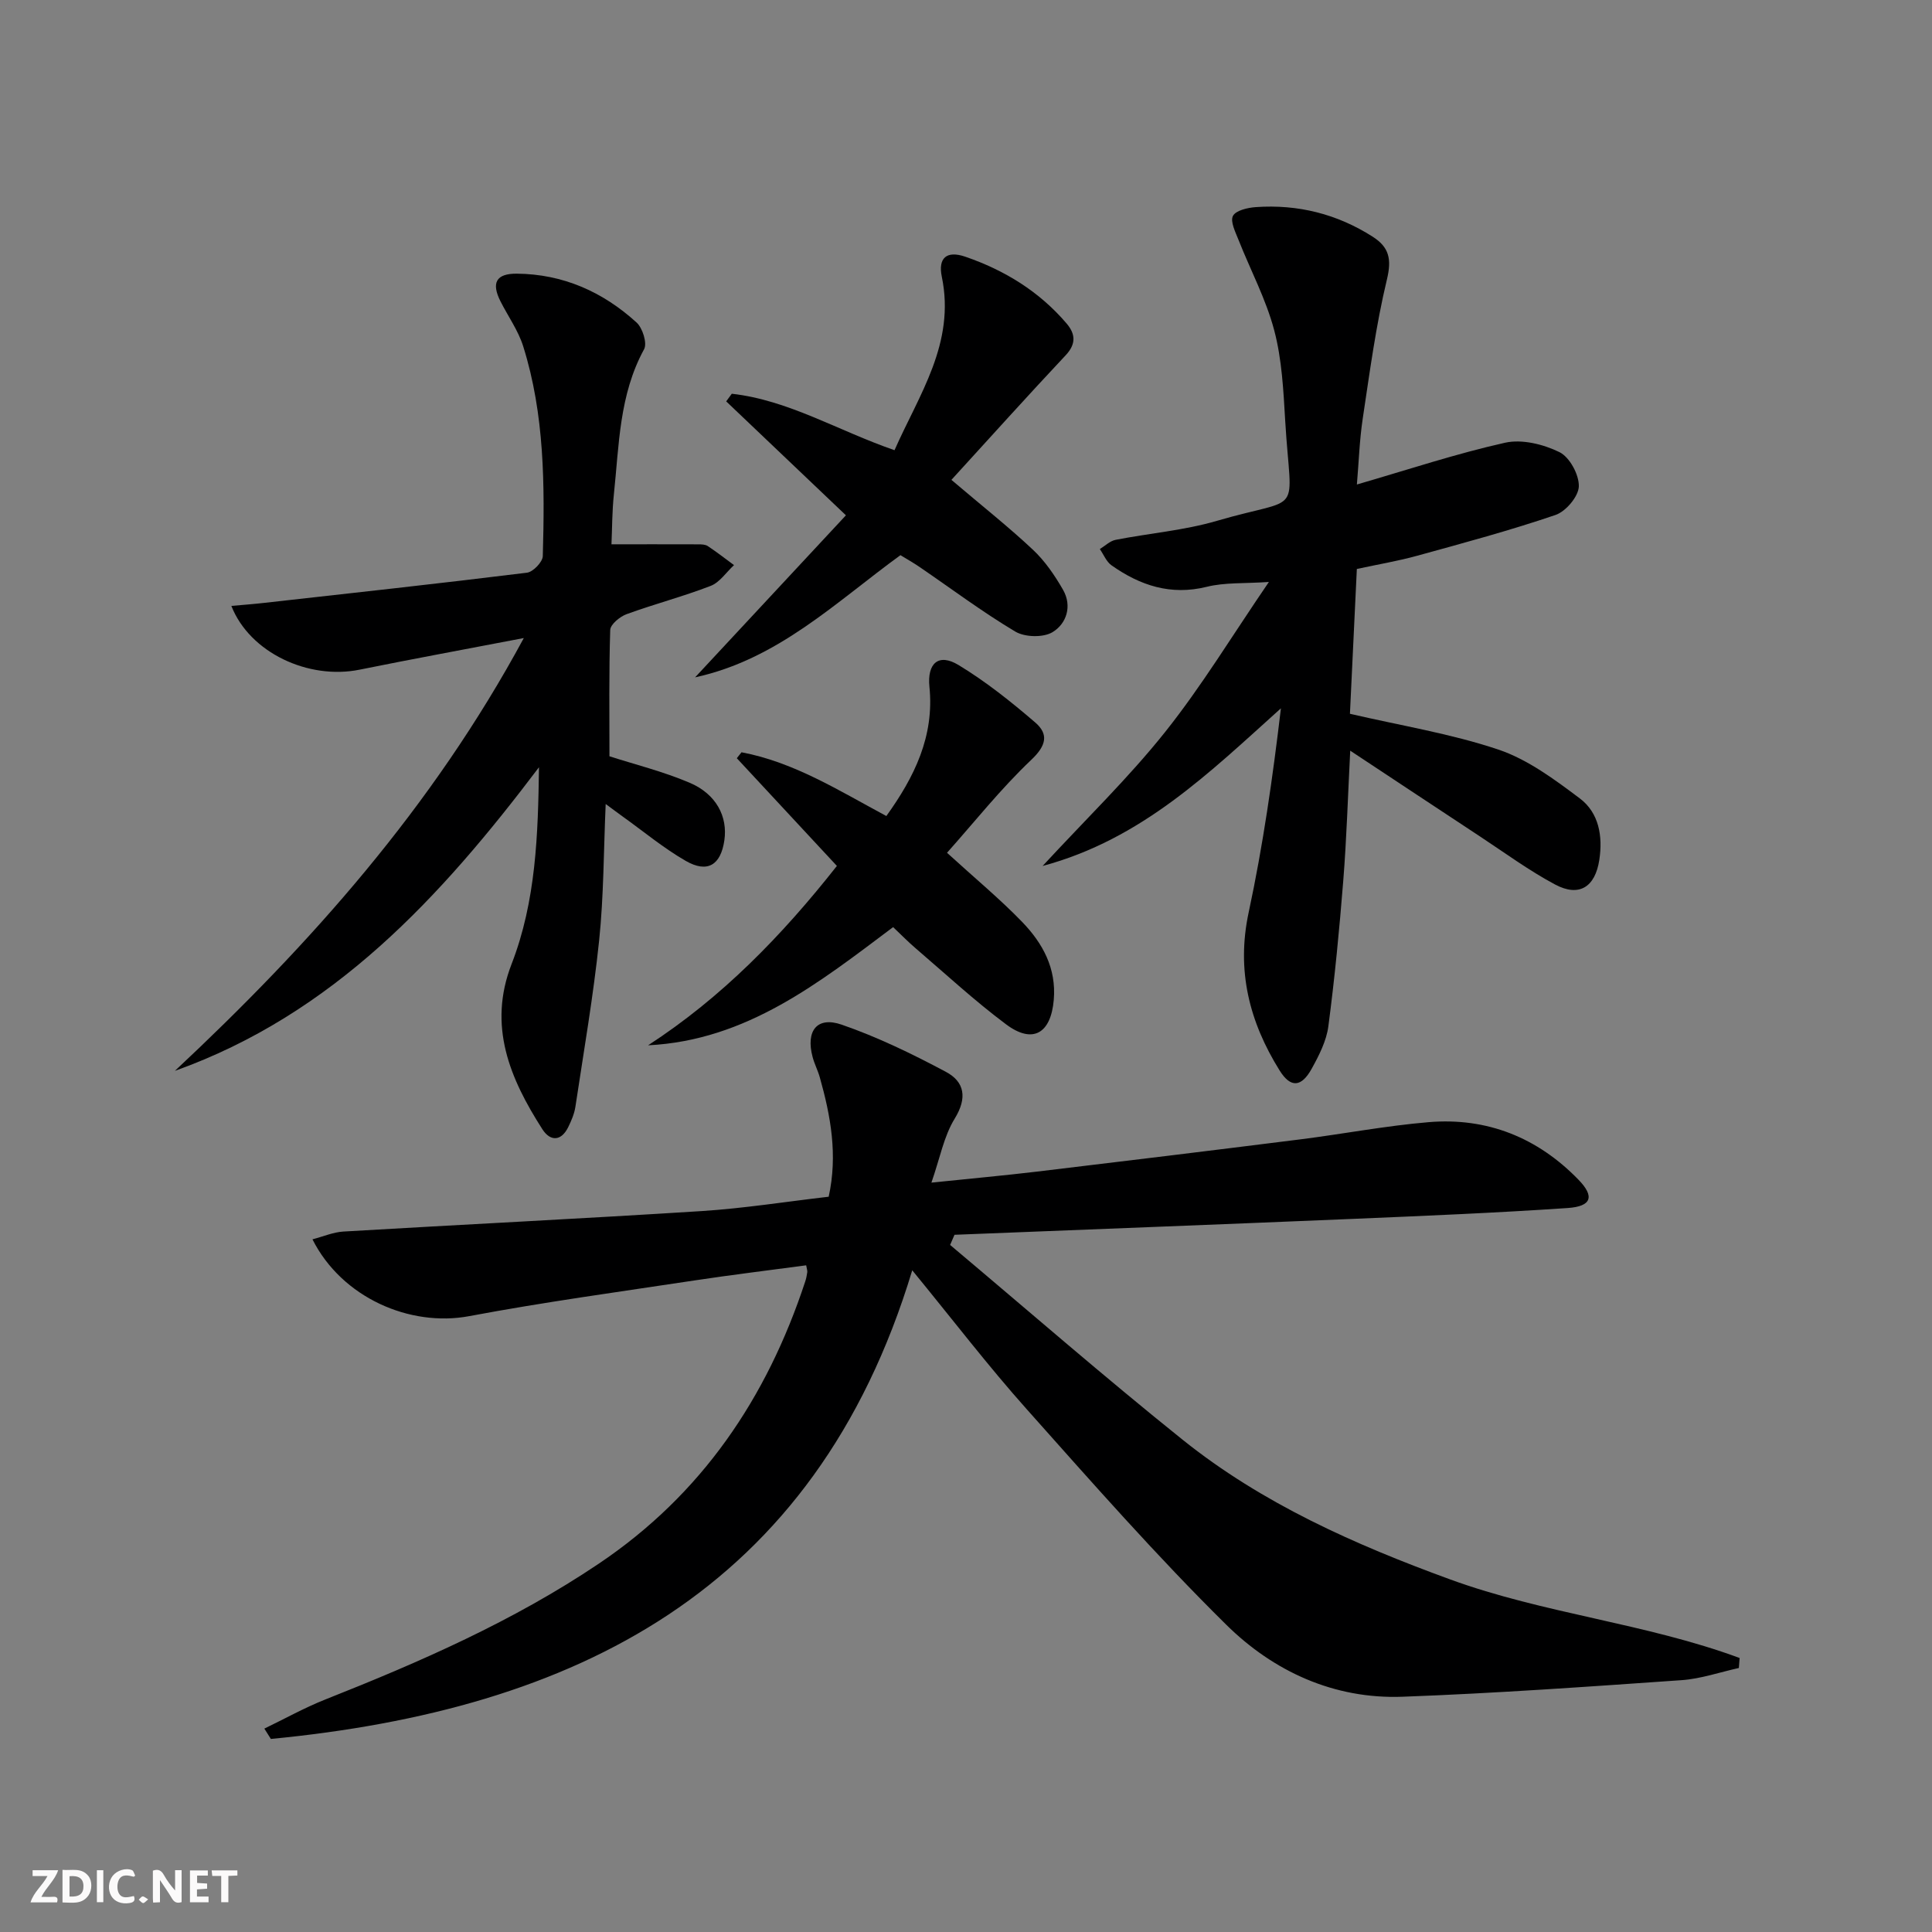 <svg enable-background="new 0 0 400 400" viewBox="0 0 400 400" xmlns="http://www.w3.org/2000/svg"><rect x="0" y="0" width="400" height="400" fill="#808080" stroke="none"/><g fill="#fbfafa"><path d="m37.59 393.81c-.92.31-1.52.05-2-.78-.7-1.2-1.52-2.34-2.47-3.78v4.59c-.55.03-.95.05-1.41.07-.03-.37-.06-.64-.06-.91 0-1.91 0-3.81 0-5.7 1.13-.41 1.77-.03 2.29.91.62 1.11 1.38 2.14 2.31 3.19v-4.2h1.35v6.61z"/><path d="m12.94 393.88v-6.75c1.9.19 3.93-.54 5.37 1.29.8 1.01.78 2.88.03 3.97-1.37 1.97-3.4 1.51-5.4 1.49m1.45-1.22c2.04.12 2.92-.58 2.89-2.21-.03-1.51-.98-2.19-2.89-2z"/><path d="m11.81 393.87h-5.49c.68-2.18 2.47-3.48 3.51-5.45h-3.08v-1.21h5.29c-.71 2.13-2.44 3.48-3.47 5.51.86 0 1.63.04 2.39-.01.79-.05 1.14.21.85 1.16"/><path d="m39.33 393.86v-6.61h3.7v1.07h-2.22v1.52c.68.04 1.34.09 2.07.13v1.07c-.72.05-1.38.09-2.1.14v1.48h2.4v1.19h-3.85z"/><path d="m27.71 388.56c-1.15-.3-2.46-.61-3.1.64-.37.73-.41 1.93-.06 2.67.63 1.35 1.99.93 3.17.68.35.94-.01 1.32-.93 1.46-1.62.25-3.05-.27-3.76-1.48-.73-1.25-.6-3.03.31-4.17.88-1.11 2.71-1.7 4-1.16.32.13.44.74.65 1.12-.1.08-.19.16-.28.24"/><path d="m49.15 387.24v1.07c-.59.02-1.17.05-1.87.08v5.44h-1.48v-5.44h-1.85c-.05-.4-.08-.73-.13-1.15z"/><path d="m20.06 387.21h1.33v6.62h-1.33z"/><path d="m30.68 393.25c-.49.38-.8.79-1.05.76-.32-.05-.6-.45-.9-.7.26-.24.51-.64.8-.67.29-.04.62.3 1.15.61"/></g><path d="m196.71 257.75c16.01 13.46 31.79 27.22 48.1 40.3 16.5 13.24 35.66 21.73 55.4 28.94 19.49 7.12 40.49 9.08 59.96 16.28-.05.69-.11 1.38-.16 2.07-3.95.87-7.87 2.24-11.86 2.52-19.24 1.34-38.48 2.72-57.75 3.43-14.2.53-26.72-5.24-36.51-14.9-14.42-14.23-27.84-29.5-41.33-44.64-7.96-8.92-15.24-18.44-23.69-28.75-20.16 66.7-70.06 90.98-132.79 97.03-.45-.71-.9-1.43-1.35-2.14 4.2-2.02 8.3-4.32 12.62-6.03 19.65-7.78 38.93-16.22 56.58-28.09 21.38-14.37 34.84-34.34 42.78-58.44.21-.63.34-1.29.43-1.95.04-.29-.09-.61-.23-1.41-7.67 1.03-15.38 1.96-23.04 3.12-15.59 2.36-31.23 4.49-46.71 7.4-12.29 2.31-26.38-3.81-32.47-15.9 2.26-.59 4.3-1.48 6.39-1.61 24.73-1.46 49.47-2.67 74.19-4.24 8.75-.56 17.46-1.95 26.3-2.97 1.9-8.63.42-16.71-1.84-24.72-.4-1.43-1.11-2.77-1.49-4.21-1.44-5.39.89-8.47 6.01-6.7 7.44 2.57 14.62 6.06 21.58 9.77 3.87 2.06 4.48 5.38 1.83 9.69-2.25 3.65-3.05 8.18-4.82 13.25 8.17-.85 15.06-1.47 21.93-2.29 18.14-2.17 36.27-4.38 54.4-6.66 8.89-1.12 17.72-2.82 26.64-3.57 12.1-1.01 22.55 3.21 31 11.92 3.38 3.48 2.72 5.52-2.25 5.86-14.92 1.01-29.87 1.63-44.81 2.26-27.37 1.15-54.75 2.19-82.13 3.28-.31.72-.61 1.41-.91 2.1z" fill="#000001"/><path d="m280.93 100.31c10.59-3.07 20.52-6.38 30.68-8.65 3.5-.78 7.93.32 11.26 1.95 2.1 1.03 4.07 4.66 4.01 7.08-.05 2.07-2.67 5.19-4.81 5.92-9.41 3.21-19.03 5.8-28.62 8.44-3.97 1.1-8.06 1.78-12.53 2.75-.49 10.19-.97 20.26-1.43 29.98 10.57 2.46 20.93 4.12 30.73 7.41 6.08 2.05 11.63 6.18 16.86 10.11 3.96 2.98 4.79 7.81 4.04 12.73-.86 5.62-4.16 7.76-9.15 5.1-5.4-2.88-10.39-6.55-15.52-9.93-8.73-5.74-17.42-11.52-26.9-17.78-.49 9.52-.75 18.22-1.44 26.89-.8 10.08-1.77 20.17-3.09 30.19-.4 3.02-1.93 6.02-3.44 8.75-2.12 3.85-4.36 4.06-6.65.38-6.25-10.03-8.99-20.67-6.41-32.71 2.98-13.89 4.99-27.98 6.68-42.27-14.83 13.33-28.77 27.1-49.34 32.64 8.91-9.65 17.76-18.19 25.36-27.73 7.61-9.55 13.97-20.08 21.49-31.07-5.08.35-9.12.07-12.85 1-7.47 1.85-13.81-.27-19.74-4.45-1.06-.75-1.62-2.22-2.41-3.36 1.08-.66 2.09-1.68 3.26-1.91 6.99-1.37 14.2-1.95 20.99-3.94 18.09-5.29 15.35-.31 14.13-20.67-.37-6.29-.68-12.72-2.27-18.75-1.7-6.45-4.93-12.49-7.4-18.75-.64-1.62-1.75-3.81-1.15-4.96.6-1.14 3.04-1.7 4.73-1.82 8.71-.61 16.82 1.41 24.22 6.14 3.39 2.17 3.94 4.63 2.93 8.83-2.28 9.48-3.56 19.21-5.02 28.88-.66 4.41-.8 8.87-1.2 13.58z" fill="#000001"/><path d="m111.59 158.85c-20.32 26.89-42.55 51.11-75.38 62.86 28.03-26.22 53.3-54.53 72.24-89.61-12.28 2.36-23.16 4.35-34.01 6.55-10.56 2.14-22.72-3.49-26.54-13.2 2.43-.22 4.61-.38 6.79-.63 18.15-2.03 36.3-4.01 54.42-6.25 1.26-.16 3.23-2.21 3.27-3.43.41-14.63.39-29.29-4.06-43.45-1.03-3.27-3.13-6.2-4.7-9.3-1.94-3.85-.9-5.76 3.37-5.73 9.58.08 17.83 3.76 24.81 10.12 1.25 1.14 2.23 4.29 1.55 5.53-5.16 9.43-5.17 19.82-6.25 30.01-.38 3.57-.36 7.18-.5 10.37 6.24 0 12.12-.01 17.99.01.66 0 1.44.02 1.95.36 1.86 1.24 3.63 2.61 5.43 3.94-1.6 1.47-2.95 3.57-4.83 4.3-5.71 2.21-11.67 3.76-17.42 5.86-1.39.51-3.34 2.12-3.38 3.27-.28 8.78-.16 17.58-.16 26.15 5.11 1.65 11.06 3.12 16.63 5.49 5.51 2.35 7.88 7.03 7.16 11.92-.75 5.12-3.5 6.84-8.01 4.24-4.58-2.64-8.71-6.08-13.03-9.17-1.04-.74-2.05-1.51-3.53-2.6-.43 9.79-.4 19.05-1.35 28.21-1.2 11.54-3.19 23-4.92 34.48-.22 1.44-.83 2.87-1.48 4.2-1.48 3.01-3.75 2.95-5.35.46-6.73-10.5-11.36-21.4-6.38-34.22 5.06-13.04 5.48-26.83 5.67-40.74z" fill="#000001"/><path d="m196.98 99.35c6.59 5.6 11.95 9.83 16.9 14.49 2.48 2.33 4.5 5.29 6.21 8.27 1.93 3.37.72 7.04-2.19 8.78-1.92 1.15-5.72 1.05-7.7-.13-6.84-4.08-13.25-8.89-19.84-13.39-1.23-.84-2.53-1.57-3.93-2.43-13.36 9.71-25.35 21.56-42.52 25.3 10.31-11.08 20.62-22.15 31.23-33.55-8.5-8.09-16.65-15.84-24.79-23.59.39-.53.78-1.05 1.16-1.58 11.79 1.33 21.96 7.64 33.69 11.69 5.07-11.51 12.65-22.14 9.79-35.92-.8-3.86.97-5.47 4.84-4.15 8.14 2.79 15.35 7.21 21 13.84 1.82 2.14 2.02 4.21-.19 6.57-7.91 8.42-15.63 17.01-23.66 25.8z" fill="#000001"/><path d="m134.18 216.42c15.25-9.9 27.67-22.65 39.09-37.14-6.89-7.42-13.81-14.86-20.72-22.3.32-.41.64-.82.97-1.23 10.84 2.04 20.11 7.9 29.99 13.2 5.79-8.06 9.96-16.49 8.92-26.73-.5-4.91 1.89-7.04 6.03-4.53 5.63 3.41 10.86 7.58 15.86 11.88 2.82 2.42 2.33 4.78-.81 7.75-6.31 5.98-11.77 12.88-17.44 19.24 5.84 5.33 10.97 9.57 15.57 14.33 4.24 4.39 7.1 9.59 6.53 16.14-.6 6.94-4.35 9.18-9.87 5.05-6.52-4.87-12.52-10.43-18.71-15.73-1.51-1.29-2.9-2.71-4.68-4.4-15.31 11.49-30.31 23.45-50.73 24.47z" fill="#000001"/></svg>
